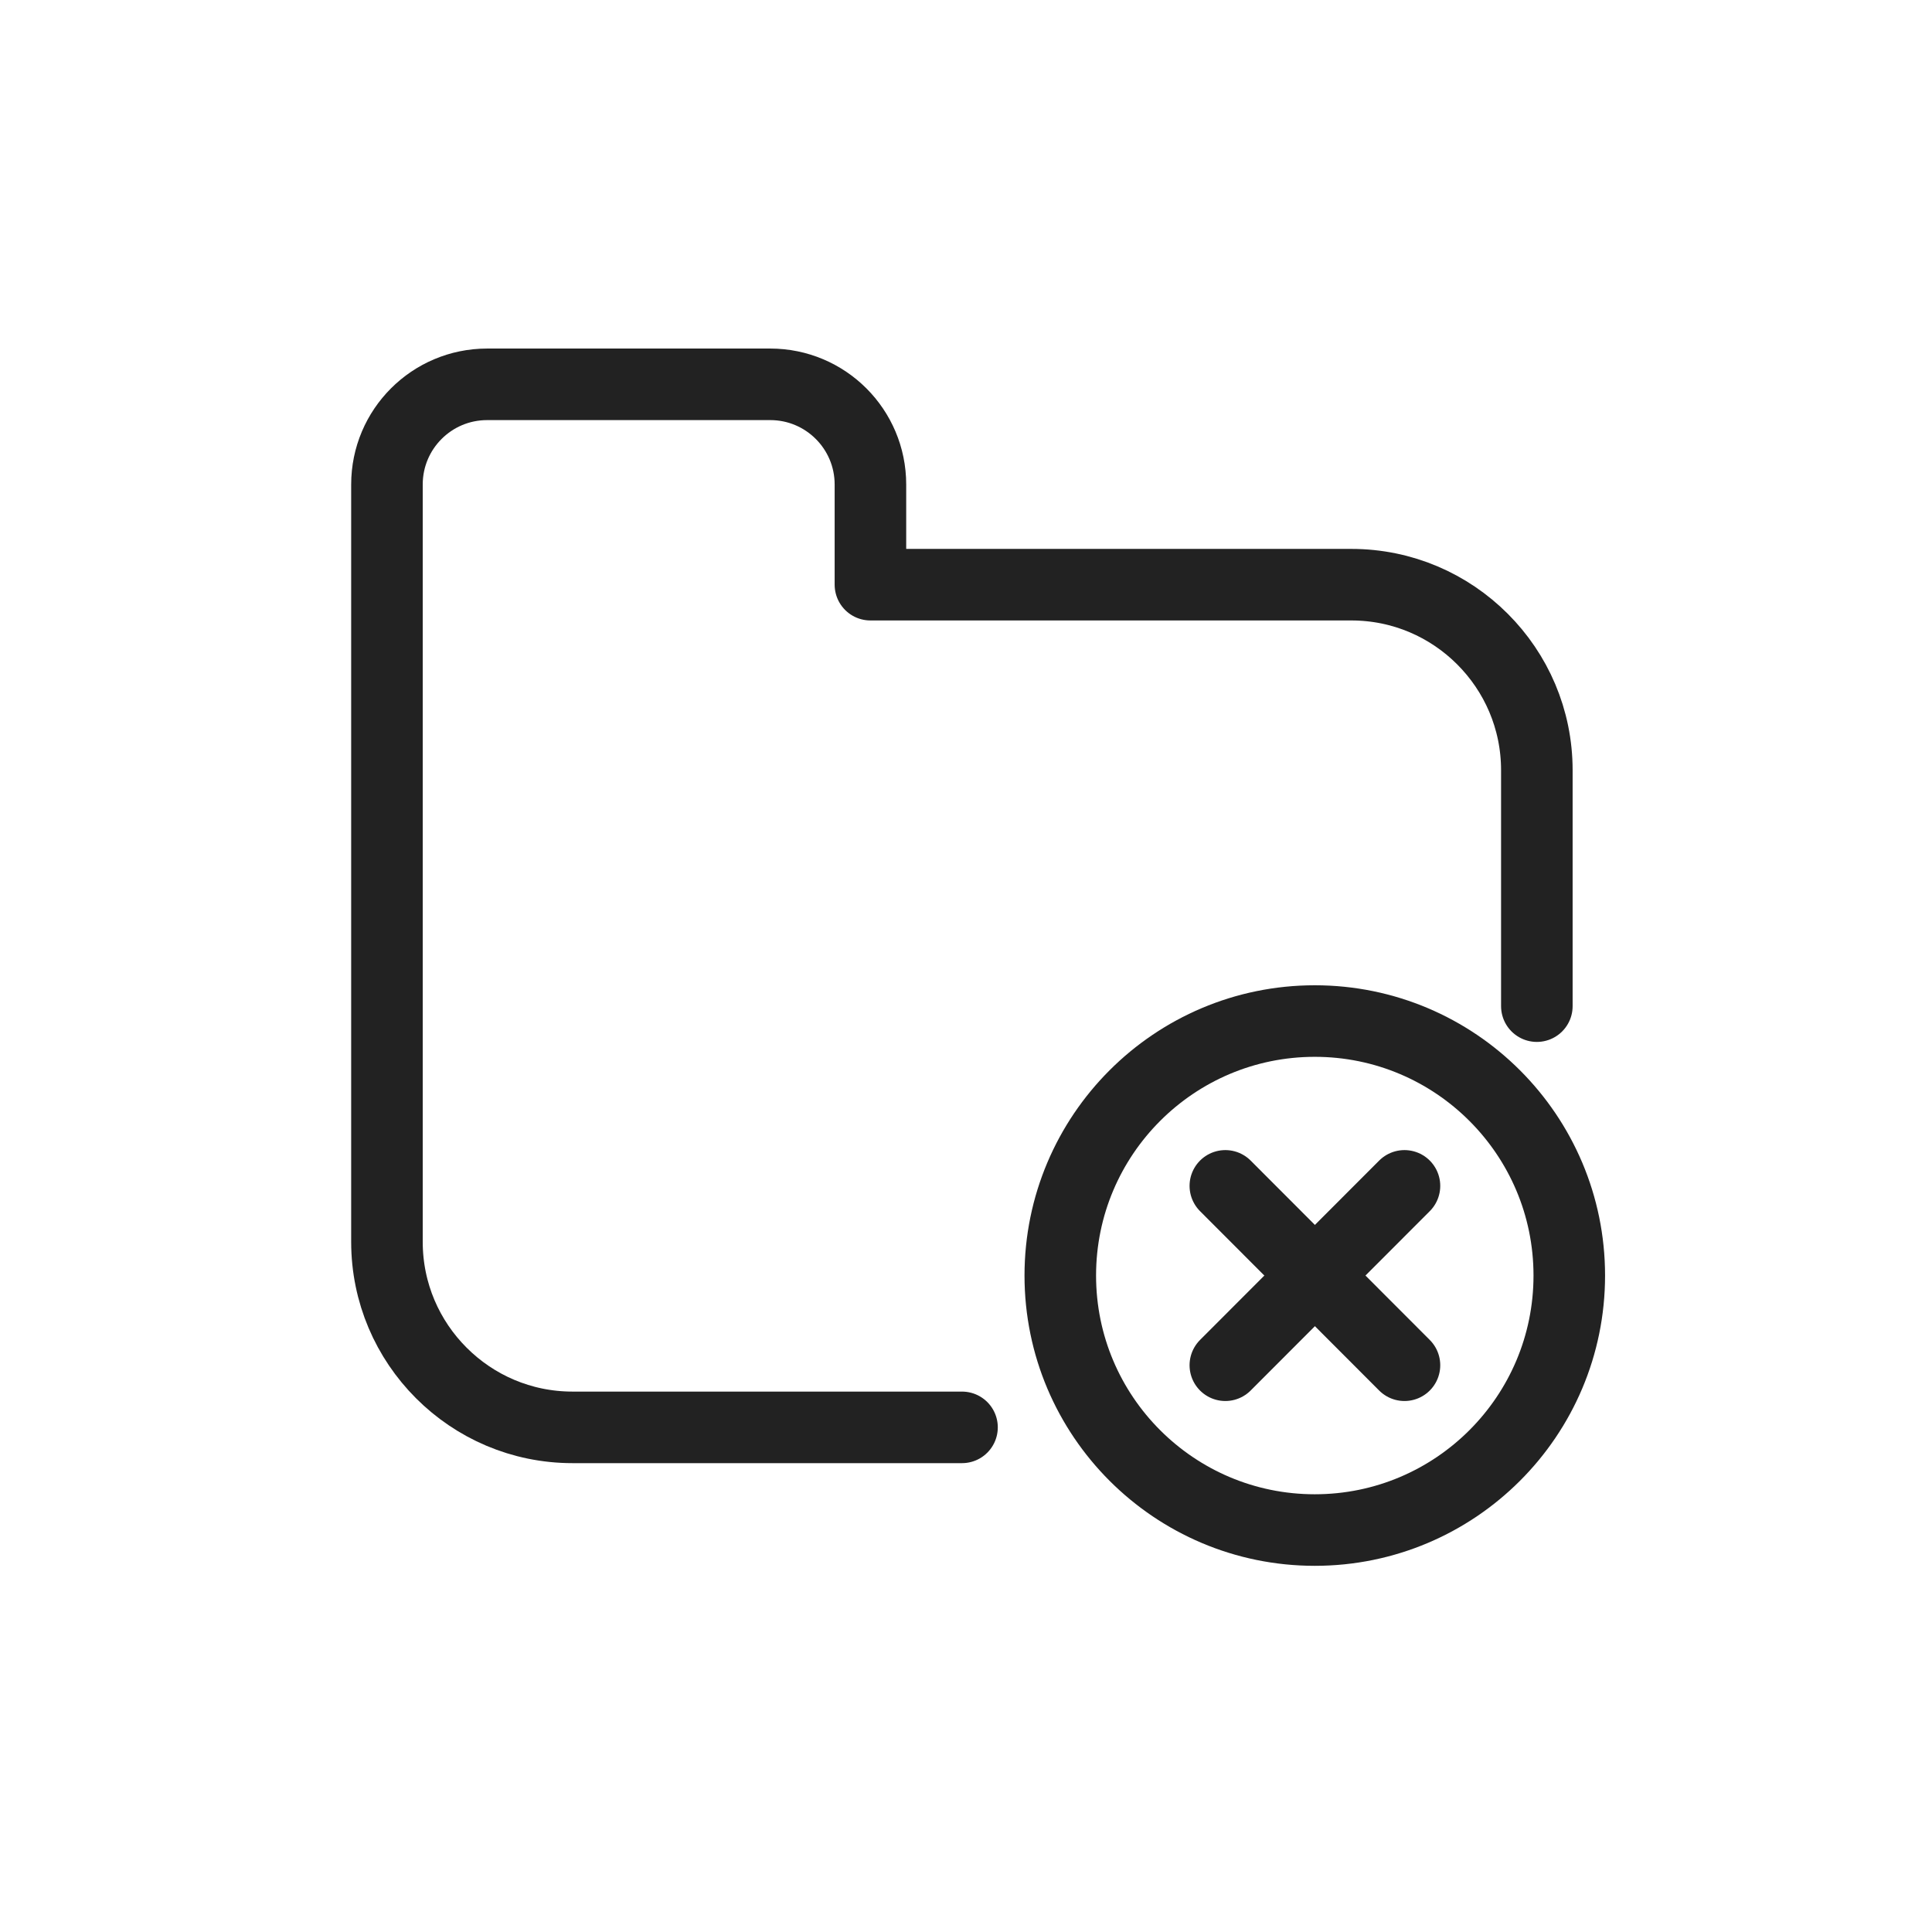 <svg width="81" height="81" viewBox="0 0 81 81" fill="none" xmlns="http://www.w3.org/2000/svg">
<path d="M64.433 42.183V32.293C64.433 30.143 63.563 28.203 62.153 26.793C60.743 25.383 58.803 24.513 56.653 24.513H36.493V20.313C36.493 19.153 36.023 18.103 35.263 17.343C34.503 16.583 33.453 16.113 32.293 16.113H20.423C19.263 16.113 18.213 16.583 17.453 17.343C16.693 18.103 16.223 19.153 16.223 20.313V52.063C16.223 54.213 17.093 56.153 18.503 57.563C19.913 58.973 21.853 59.843 24.003 59.843H40.333" stroke="#222222" stroke-width="3" stroke-linecap="round" stroke-linejoin="round"/>
<path d="M65.793 53.478C65.793 59.368 61.013 64.148 55.123 64.148C49.233 64.148 44.453 59.368 44.453 53.478C44.453 47.588 49.233 42.808 55.123 42.808C61.013 42.808 65.793 47.588 65.793 53.478Z" stroke="#222222" stroke-width="3" stroke-linecap="round" stroke-linejoin="round"/>
<path d="M58.883 49.718L51.373 57.238" stroke="#222222" stroke-width="3" stroke-linecap="round" stroke-linejoin="round"/>
<path d="M51.373 49.718L58.883 57.238" stroke="#222222" stroke-width="3" stroke-linecap="round" stroke-linejoin="round"/>
</svg>
